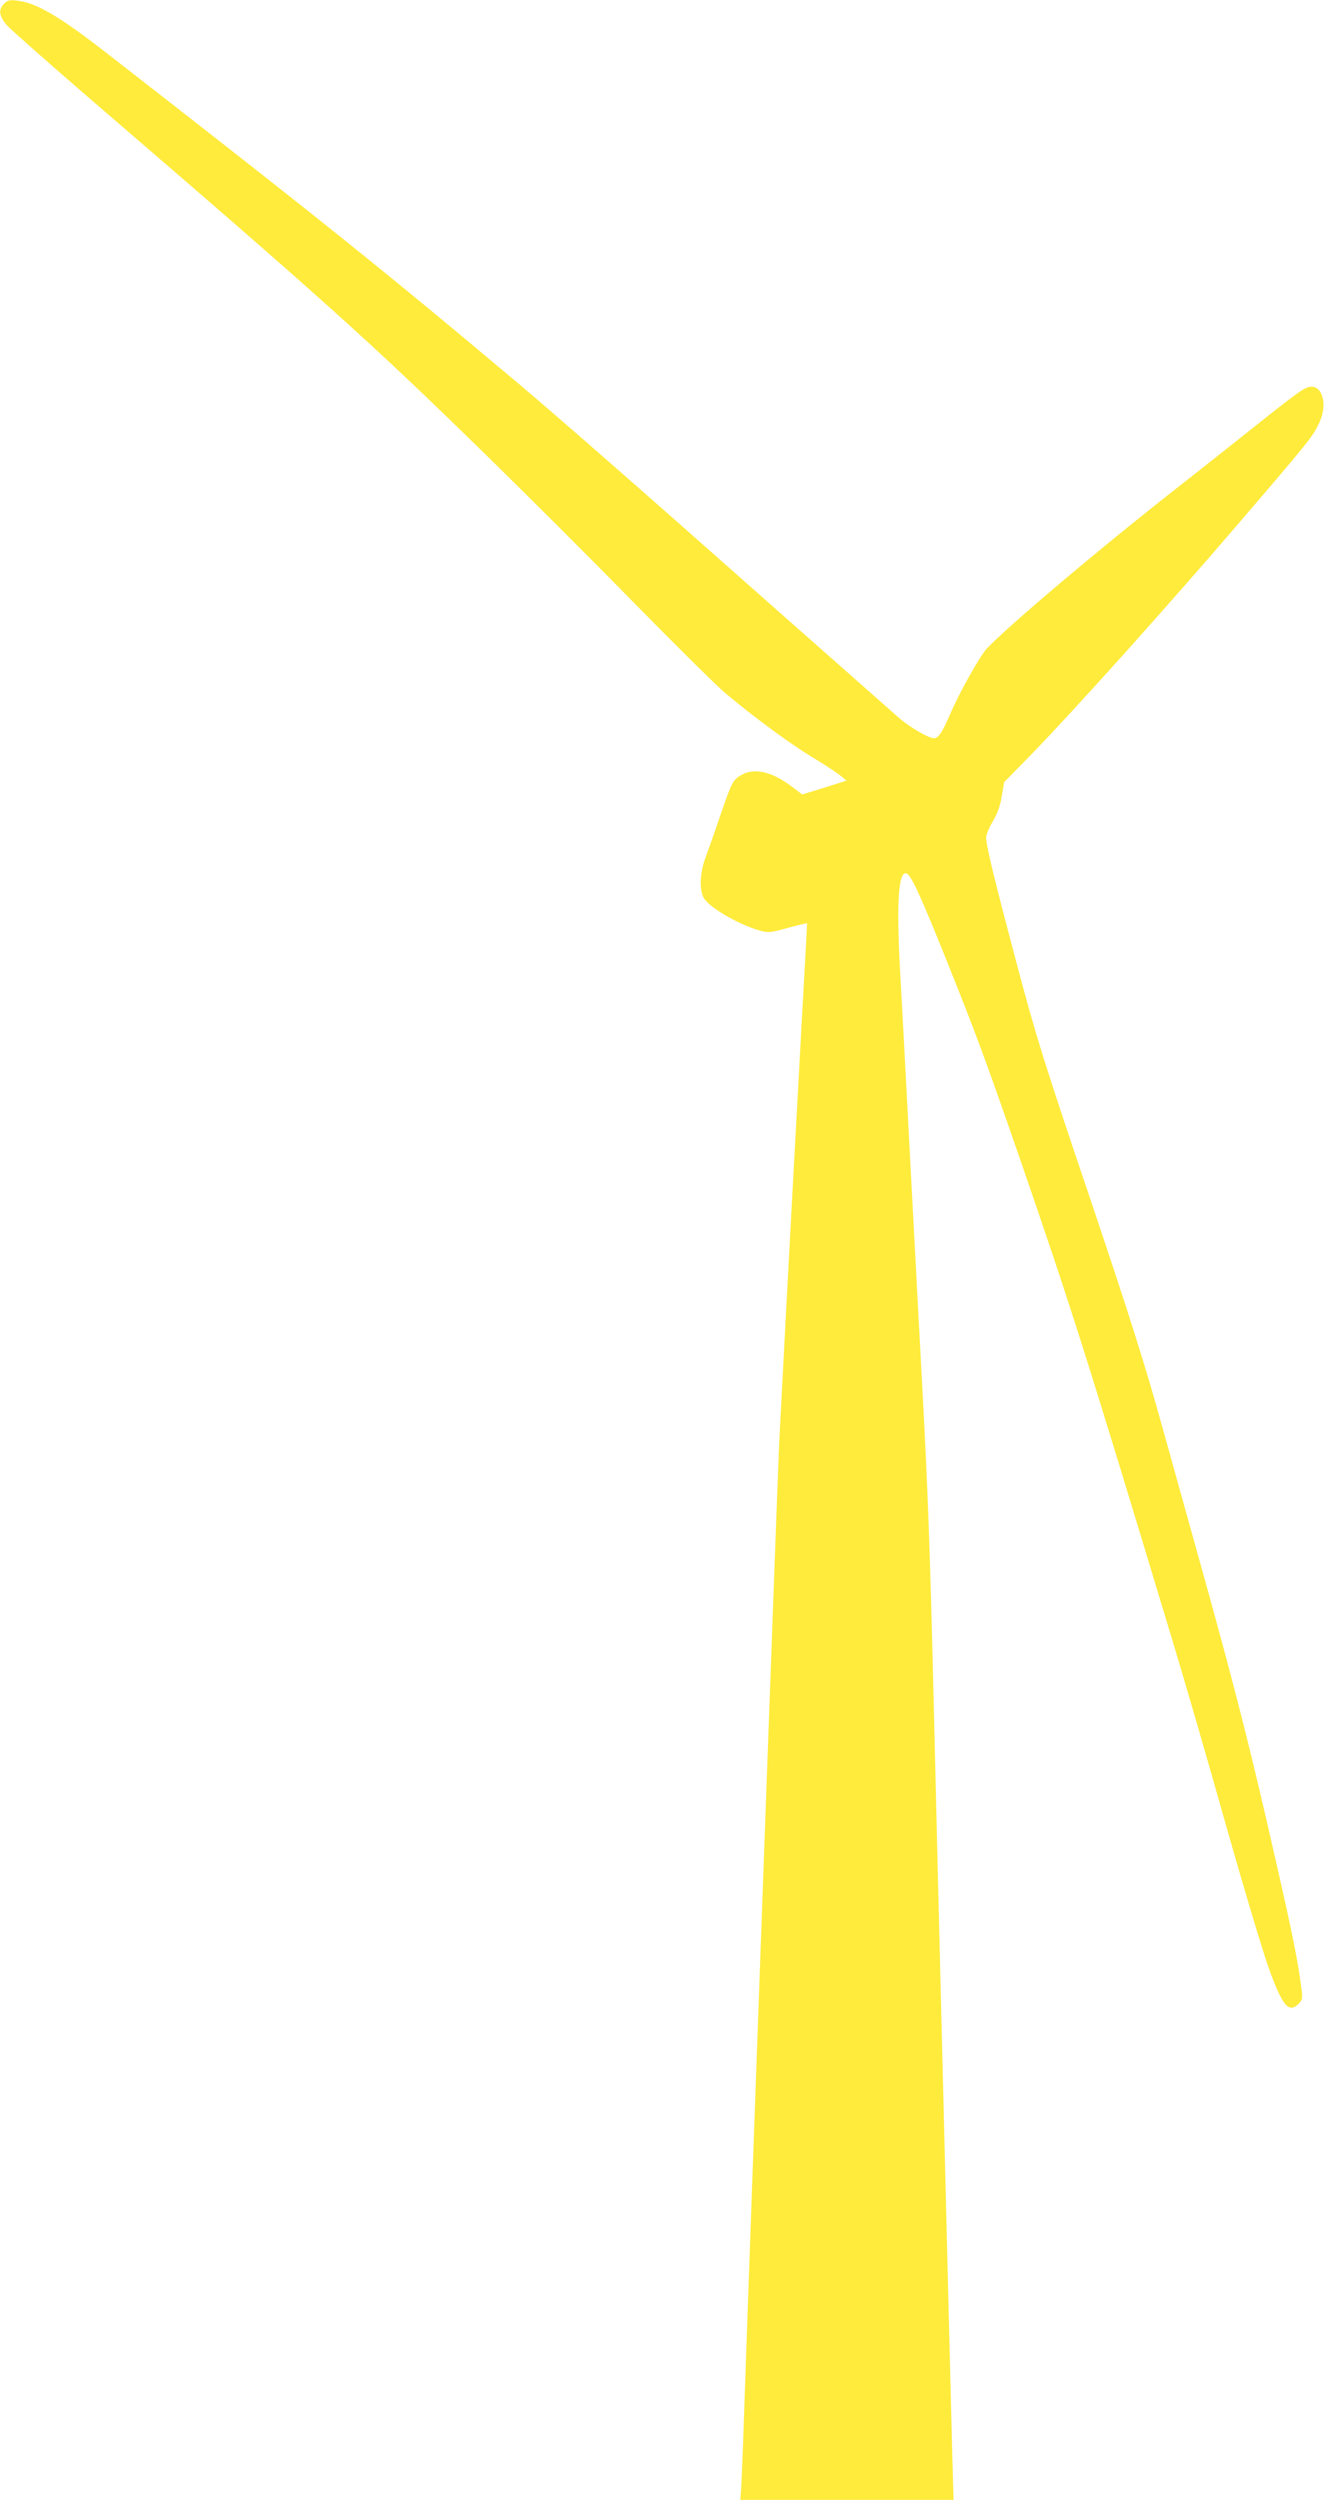 <?xml version="1.0" standalone="no"?>
<!DOCTYPE svg PUBLIC "-//W3C//DTD SVG 20010904//EN"
 "http://www.w3.org/TR/2001/REC-SVG-20010904/DTD/svg10.dtd">
<svg version="1.0" xmlns="http://www.w3.org/2000/svg"
 width="678pt" height="1280pt" viewBox="0 0 678 1280"
 preserveAspectRatio="xMidYMid meet">
<g transform="translate(0,1280) scale(0.1,-0.1)"
fill="#ffeb3b" stroke="none">
<path d="M21 12781 c-31 -31 -26 -65 16 -112 21 -23 198 -179 393 -348 1228
-1057 1460 -1265 2045 -1837 209 -204 555 -549 768 -767 213 -217 425 -427
470 -465 138 -117 343 -268 453 -333 57 -34 118 -75 136 -89 l33 -27 -114 -36
-113 -35 -51 39 c-106 80 -197 100 -264 59 -40 -24 -46 -35 -104 -204 -26 -78
-60 -172 -74 -211 -31 -81 -35 -166 -12 -211 24 -47 171 -134 282 -167 46 -13
56 -13 120 4 39 11 83 22 99 26 l29 6 -6 -119 c-14 -241 -107 -1955 -116
-2144 -6 -107 -15 -287 -21 -400 -8 -171 -147 -4010 -180 -4980 -5 -162 -12
-325 -14 -362 l-5 -68 546 0 546 0 -7 248 c-6 252 -18 701 -36 1442 -15 618
-29 1177 -40 1620 -5 217 -14 591 -20 830 -17 712 -29 1031 -55 1520 -14 256
-43 805 -65 1220 -22 415 -44 836 -50 935 -20 360 -10 526 32 513 23 -7 74
-118 207 -450 154 -384 199 -507 371 -1003 265 -768 340 -1004 778 -2455 61
-201 186 -630 277 -955 92 -324 192 -660 223 -745 70 -193 102 -230 153 -179
18 18 20 28 14 72 -17 138 -44 275 -132 660 -119 527 -201 852 -347 1380 -64
229 -168 603 -231 830 -89 322 -171 581 -375 1187 -231 683 -275 824 -372
1190 -118 445 -158 610 -158 651 0 15 15 52 34 83 23 39 38 80 46 129 l12 72
142 145 c223 230 681 740 1050 1170 378 441 388 453 423 528 40 85 18 182 -41
182 -30 0 -63 -23 -231 -156 -83 -66 -289 -230 -460 -364 -405 -318 -860 -703
-972 -821 -37 -41 -138 -221 -189 -339 -39 -90 -59 -120 -81 -120 -27 0 -119
53 -178 103 -33 29 -314 277 -625 552 -739 655 -1117 985 -1325 1161 -685 576
-1021 846 -2115 1697 -233 181 -353 252 -447 263 -43 6 -54 3 -72 -15z"/>
</g>
</svg>
